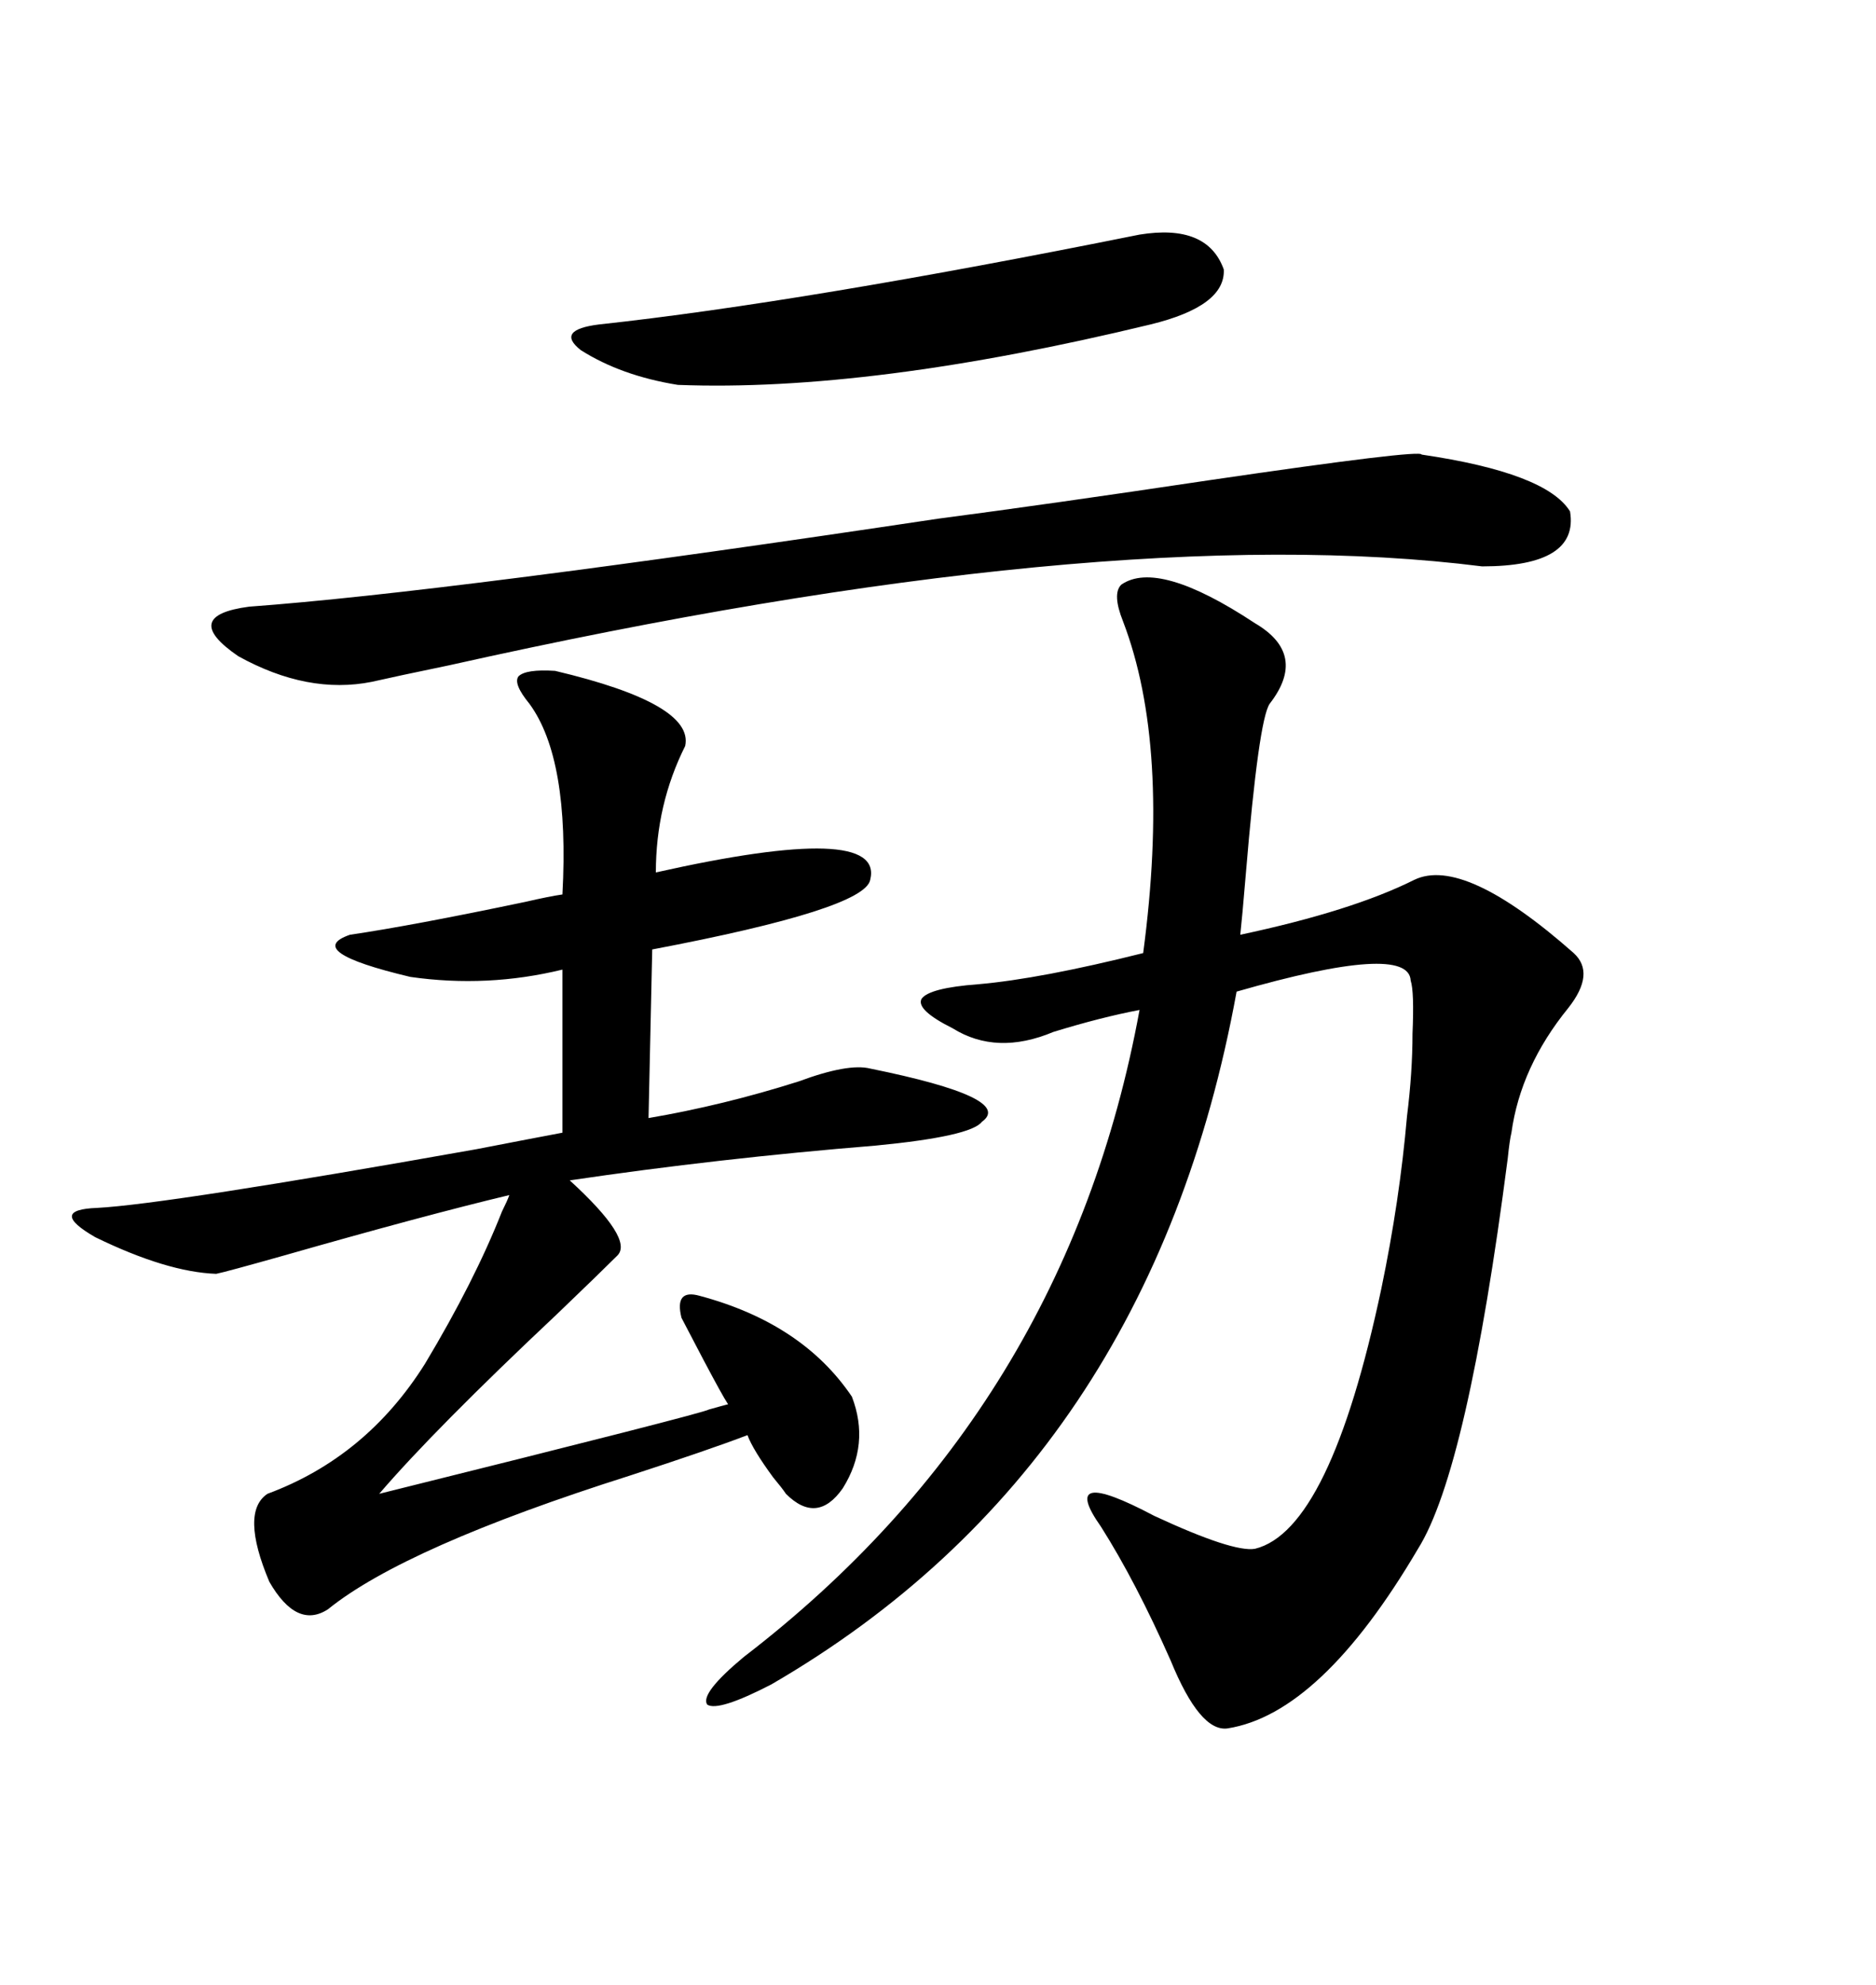 <svg xmlns="http://www.w3.org/2000/svg" xmlns:xlink="http://www.w3.org/1999/xlink" width="300" height="317.285"><path d="M200.68 99.61L200.68 99.61Q209.18 104.59 203.03 112.50L203.03 112.50Q201.27 115.14 199.22 139.75L199.22 139.75Q198.63 146.78 198.34 149.41L198.34 149.41Q216.21 145.61 226.17 140.63L226.17 140.63Q234.08 136.82 251.66 152.34L251.66 152.34Q255.18 155.57 250.78 161.13L250.78 161.13Q243.16 170.51 241.70 181.05L241.70 181.05Q241.41 182.23 241.11 185.16L241.11 185.16Q234.67 234.96 226.76 247.56L226.76 247.56Q211.23 273.93 196.29 276.27L196.29 276.27Q191.89 276.86 187.21 265.43L187.21 265.43Q181.64 252.83 176.07 244.04L176.07 244.04Q169.04 234.08 184.57 242.29L184.57 242.29Q197.17 248.14 200.68 247.56L200.68 247.56Q212.70 244.63 220.90 205.96L220.90 205.96Q223.83 191.89 225 178.42L225 178.42Q225.88 171.39 225.88 165.23L225.88 165.23Q226.17 158.50 225.59 156.74L225.59 156.74Q225.29 150.59 197.75 158.50L197.75 158.50Q183.98 234.08 123.34 269.24L123.34 269.24Q114.84 273.63 113.09 272.46L113.09 272.46Q111.91 270.70 118.95 264.84L118.95 264.84Q170.51 225.29 182.23 161.43L182.23 161.43Q176.07 162.60 168.46 164.94L168.46 164.94Q159.38 168.75 152.34 164.36L152.34 164.36Q146.48 161.43 147.36 159.67L147.36 159.67Q148.54 157.91 156.45 157.32L156.45 157.32Q166.41 156.45 182.81 152.34L182.81 152.34Q187.21 119.24 179.59 99.32L179.59 99.32Q177.83 94.92 179.30 93.46L179.30 93.46Q185.16 89.36 200.68 99.61ZM88.77 107.23L88.77 107.23Q111.04 112.50 109.57 119.24L109.57 119.24Q104.88 128.61 104.88 139.45L104.88 139.45Q141.50 131.25 139.16 140.63L139.16 140.63Q138.28 145.31 104.30 151.76L104.30 151.76L103.71 178.71Q115.72 176.66 127.73 172.85L127.73 172.85Q135.64 169.92 139.16 170.80L139.16 170.80Q162.30 175.49 157.03 179.30L157.03 179.30Q155.27 181.64 140.04 183.11L140.04 183.11Q114.84 185.16 91.11 188.67L91.11 188.67Q101.37 198.05 98.73 200.68L98.73 200.68Q96.09 203.32 89.06 210.06L89.06 210.06Q69.43 228.52 60.64 238.77L60.64 238.77Q112.50 225.88 113.38 225.29L113.38 225.29Q115.43 224.71 116.60 224.41L116.60 224.41Q117.19 226.46 108.98 210.64L108.98 210.64Q107.81 205.96 111.91 207.13L111.91 207.13Q128.32 211.52 136.23 223.24L136.23 223.24Q139.16 230.86 134.77 237.89L134.77 237.89Q130.66 243.75 125.68 238.77L125.68 238.77Q125.10 237.89 123.63 236.13L123.63 236.13Q120.41 231.74 119.53 229.39L119.53 229.39Q113.38 231.74 100.78 235.84L100.78 235.84Q64.75 247.27 52.44 257.23L52.44 257.23Q47.46 260.45 43.07 252.83L43.07 252.83Q38.38 241.70 42.77 238.77L42.77 238.77Q58.59 232.91 67.97 217.97L67.97 217.97Q75.88 204.79 80.27 193.65L80.27 193.65Q81.15 191.89 81.45 191.02L81.45 191.02Q67.97 194.24 45.41 200.68L45.41 200.68Q36.04 203.32 34.57 203.61L34.57 203.61Q26.66 203.32 15.23 197.75L15.23 197.75Q7.62 193.36 15.53 193.07L15.53 193.07Q26.66 192.48 76.17 183.69L76.17 183.69Q85.25 181.93 89.94 181.05L89.94 181.05L89.94 154.98Q77.93 157.91 65.63 156.15L65.63 156.15Q48.34 152.05 55.96 149.41L55.96 149.41Q65.92 147.95 84.08 144.14L84.08 144.14Q87.89 143.26 89.94 142.97L89.94 142.97Q91.11 121.29 84.67 112.50L84.67 112.50Q82.03 109.28 82.91 108.11L82.91 108.11Q84.08 106.93 88.77 107.23ZM150 82.91L150 82.91Q167.87 80.57 193.36 76.76L193.36 76.76Q227.34 71.78 227.34 72.66L227.34 72.66Q247.27 75.59 251.07 81.74L251.07 81.74Q252.54 90.53 237.01 90.53L237.01 90.53Q176.66 82.91 71.78 106.35L71.78 106.35Q63.28 108.11 59.47 108.98L59.47 108.98Q49.22 111.04 38.09 104.88L38.09 104.88Q28.71 98.44 39.84 96.97L39.84 96.97Q71.78 94.63 150 82.91ZM182.23 37.50L182.23 37.50Q193.07 35.74 195.70 43.07L195.70 43.07Q196.00 48.93 183.98 51.86L183.98 51.86Q139.16 62.70 108.40 61.52L108.40 61.52Q99.32 60.06 92.87 55.96L92.87 55.96Q88.77 52.73 95.80 51.86L95.80 51.86Q128.32 48.34 182.23 37.50Z"/></svg>